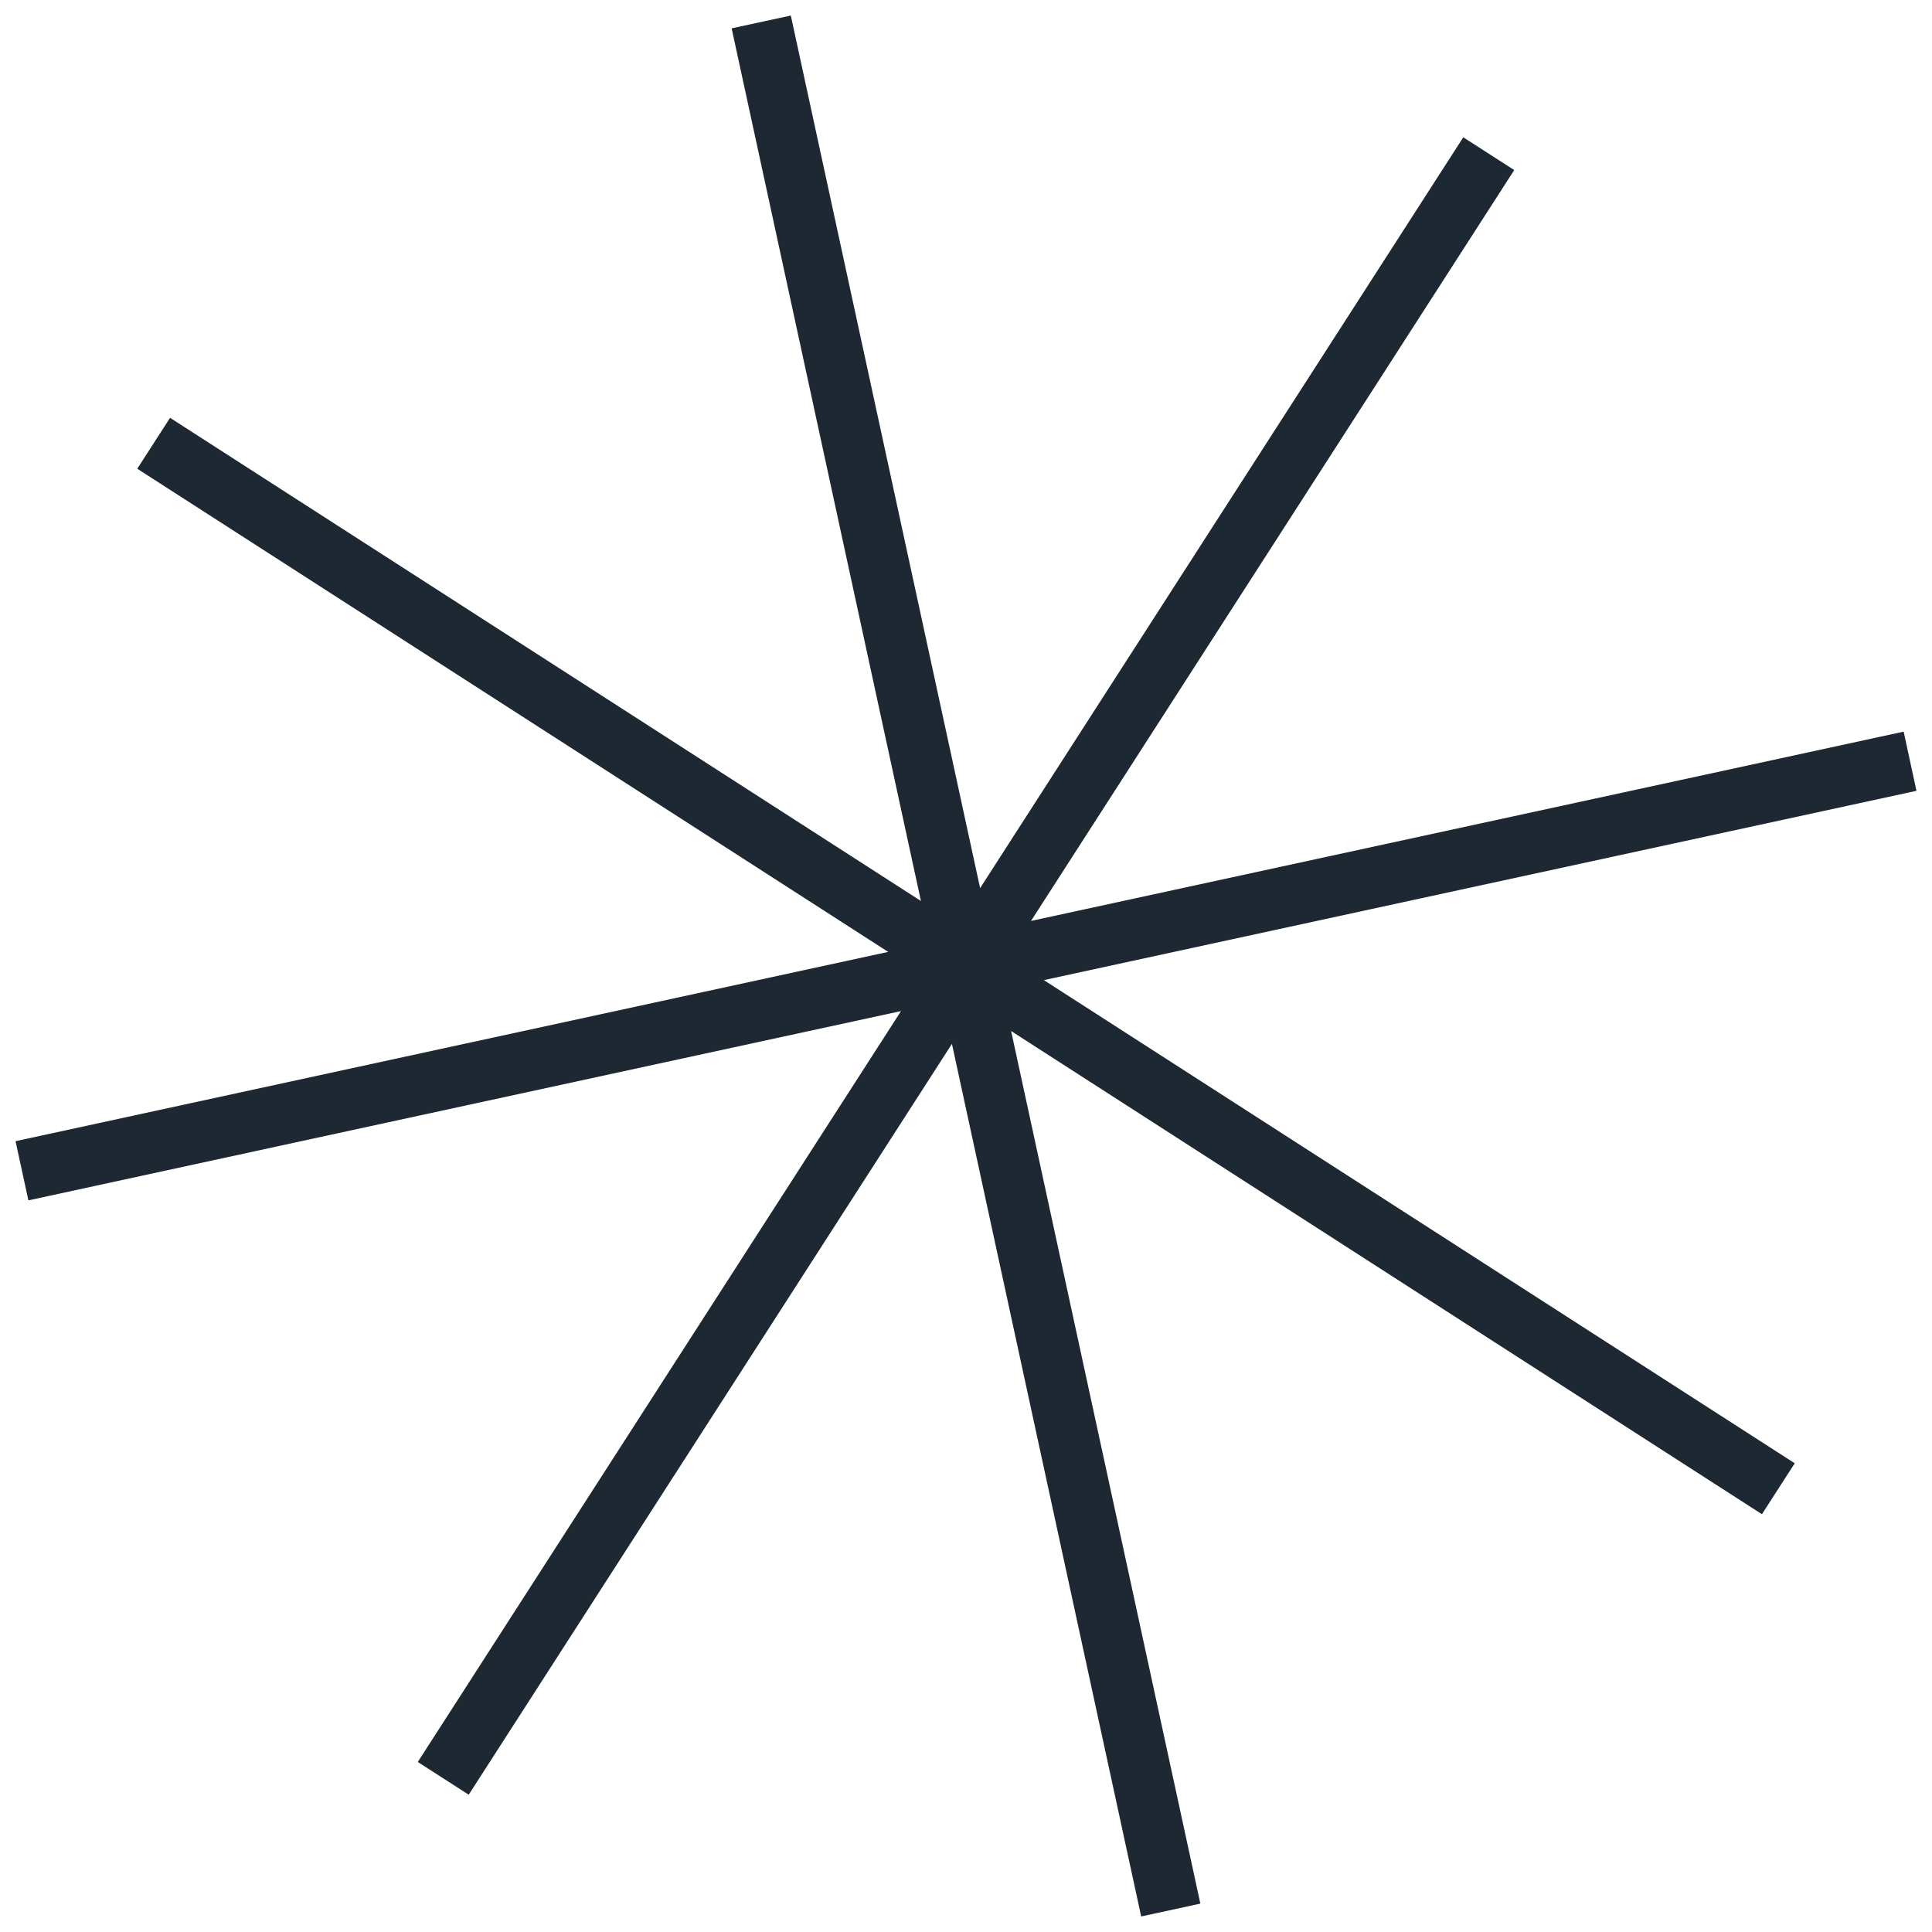 <svg width="46" height="46" viewBox="0 0 46 46" fill="none" xmlns="http://www.w3.org/2000/svg">
<path d="M45.63 18.829L24.854 23.336L42.732 34.84L41.951 36.053L24.074 24.548L28.58 45.324L27.171 45.63L22.665 24.854L11.16 42.731L9.947 41.952L21.453 24.073L0.676 28.58L0.37 27.171L21.147 22.664L3.268 11.16L4.049 9.948L21.927 21.452L17.42 0.675L18.829 0.37L23.336 21.146L34.84 3.269L36.053 4.049L24.548 21.927L45.325 17.42L45.63 18.829Z" fill="#1E2832"/>
</svg>
